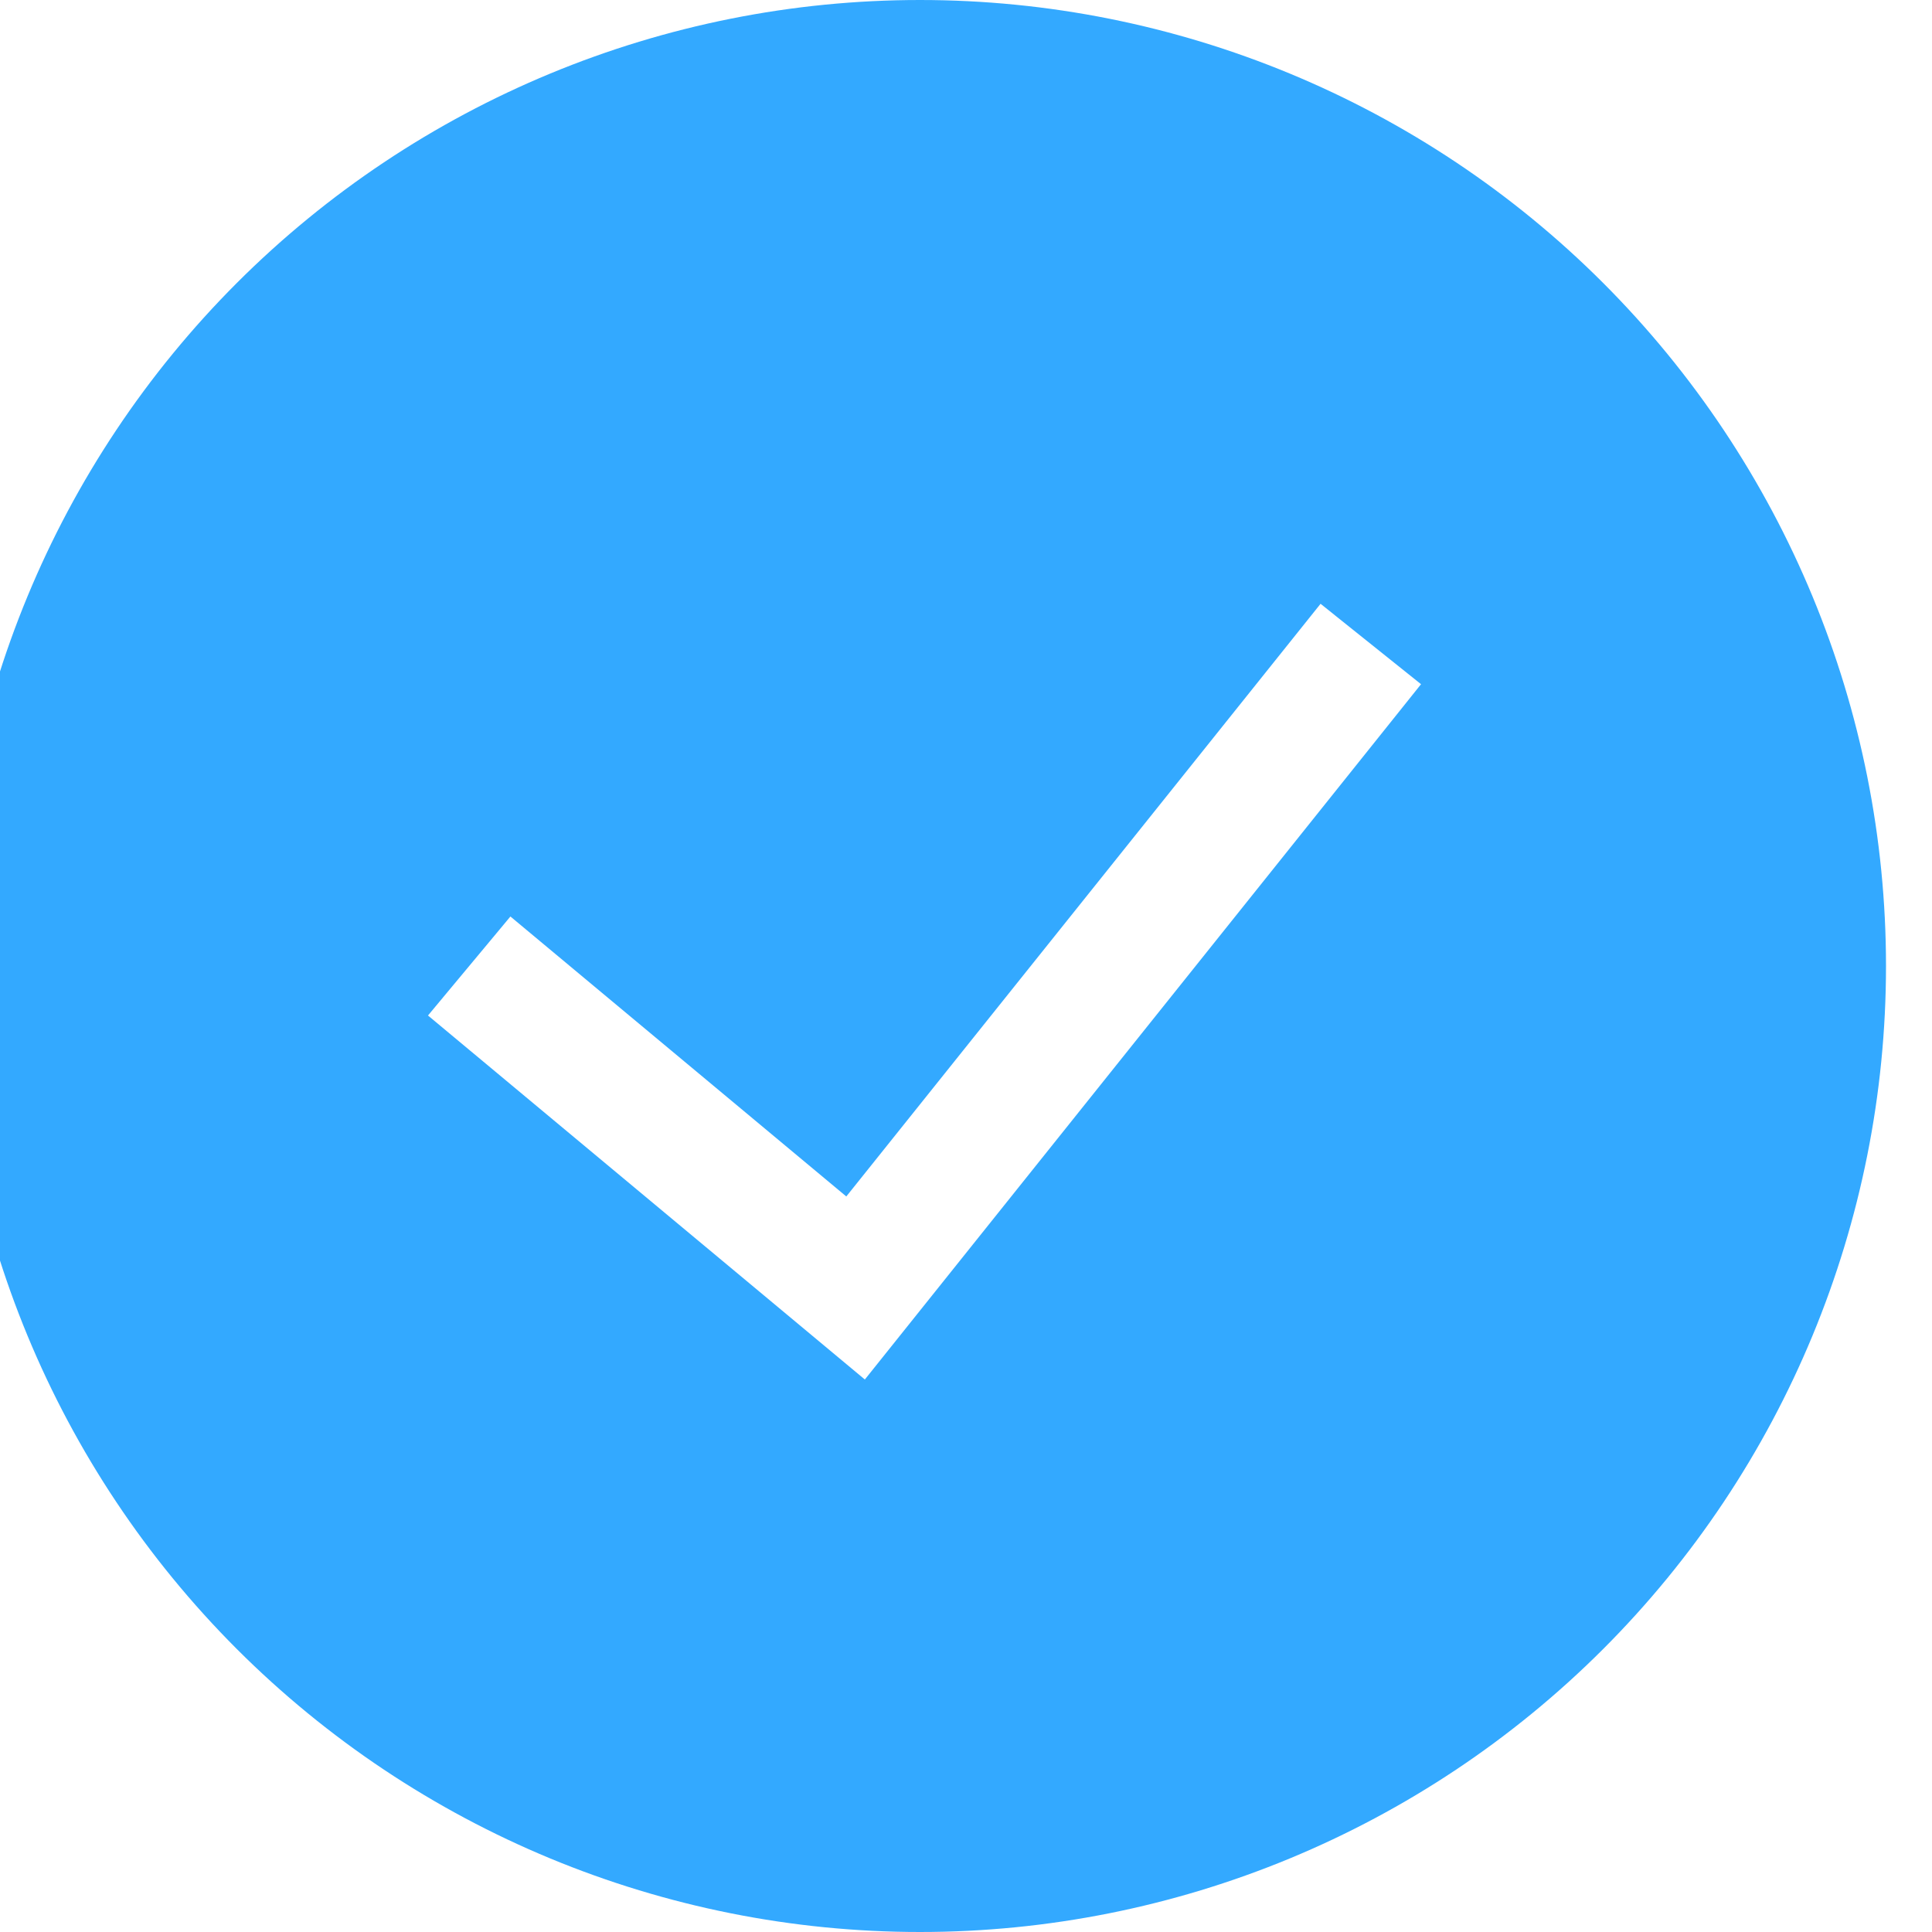 <?xml version="1.0" encoding="UTF-8"?> <svg xmlns="http://www.w3.org/2000/svg" width="21" height="21" viewBox="0 0 21 21" fill="none"><g id="tick" clip-path="url(#clip0_1084_2679)"><path id="Vector" fill-rule="evenodd" clip-rule="evenodd" d="M-0.5 10.5C-0.5 7.715 0.606 5.045 2.575 3.075C4.545 1.106 7.215 0 10 0C12.785 0 15.456 1.106 17.425 3.075C19.394 5.045 20.5 7.715 20.5 10.5C20.5 13.285 19.394 15.956 17.425 17.925C15.456 19.894 12.785 21 10 21C7.215 21 4.545 19.894 2.575 17.925C0.606 15.956 -0.5 13.285 -0.5 10.5ZM9.401 14.994L15.446 7.437L14.354 6.563L9.199 13.005L5.548 9.962L4.652 11.038L9.401 14.995V14.994Z" fill="#33A9FF"></path></g><defs><clipPath id="clip0_1084_2679"><rect width="21" height="21" fill="white"></rect></clipPath></defs></svg> 